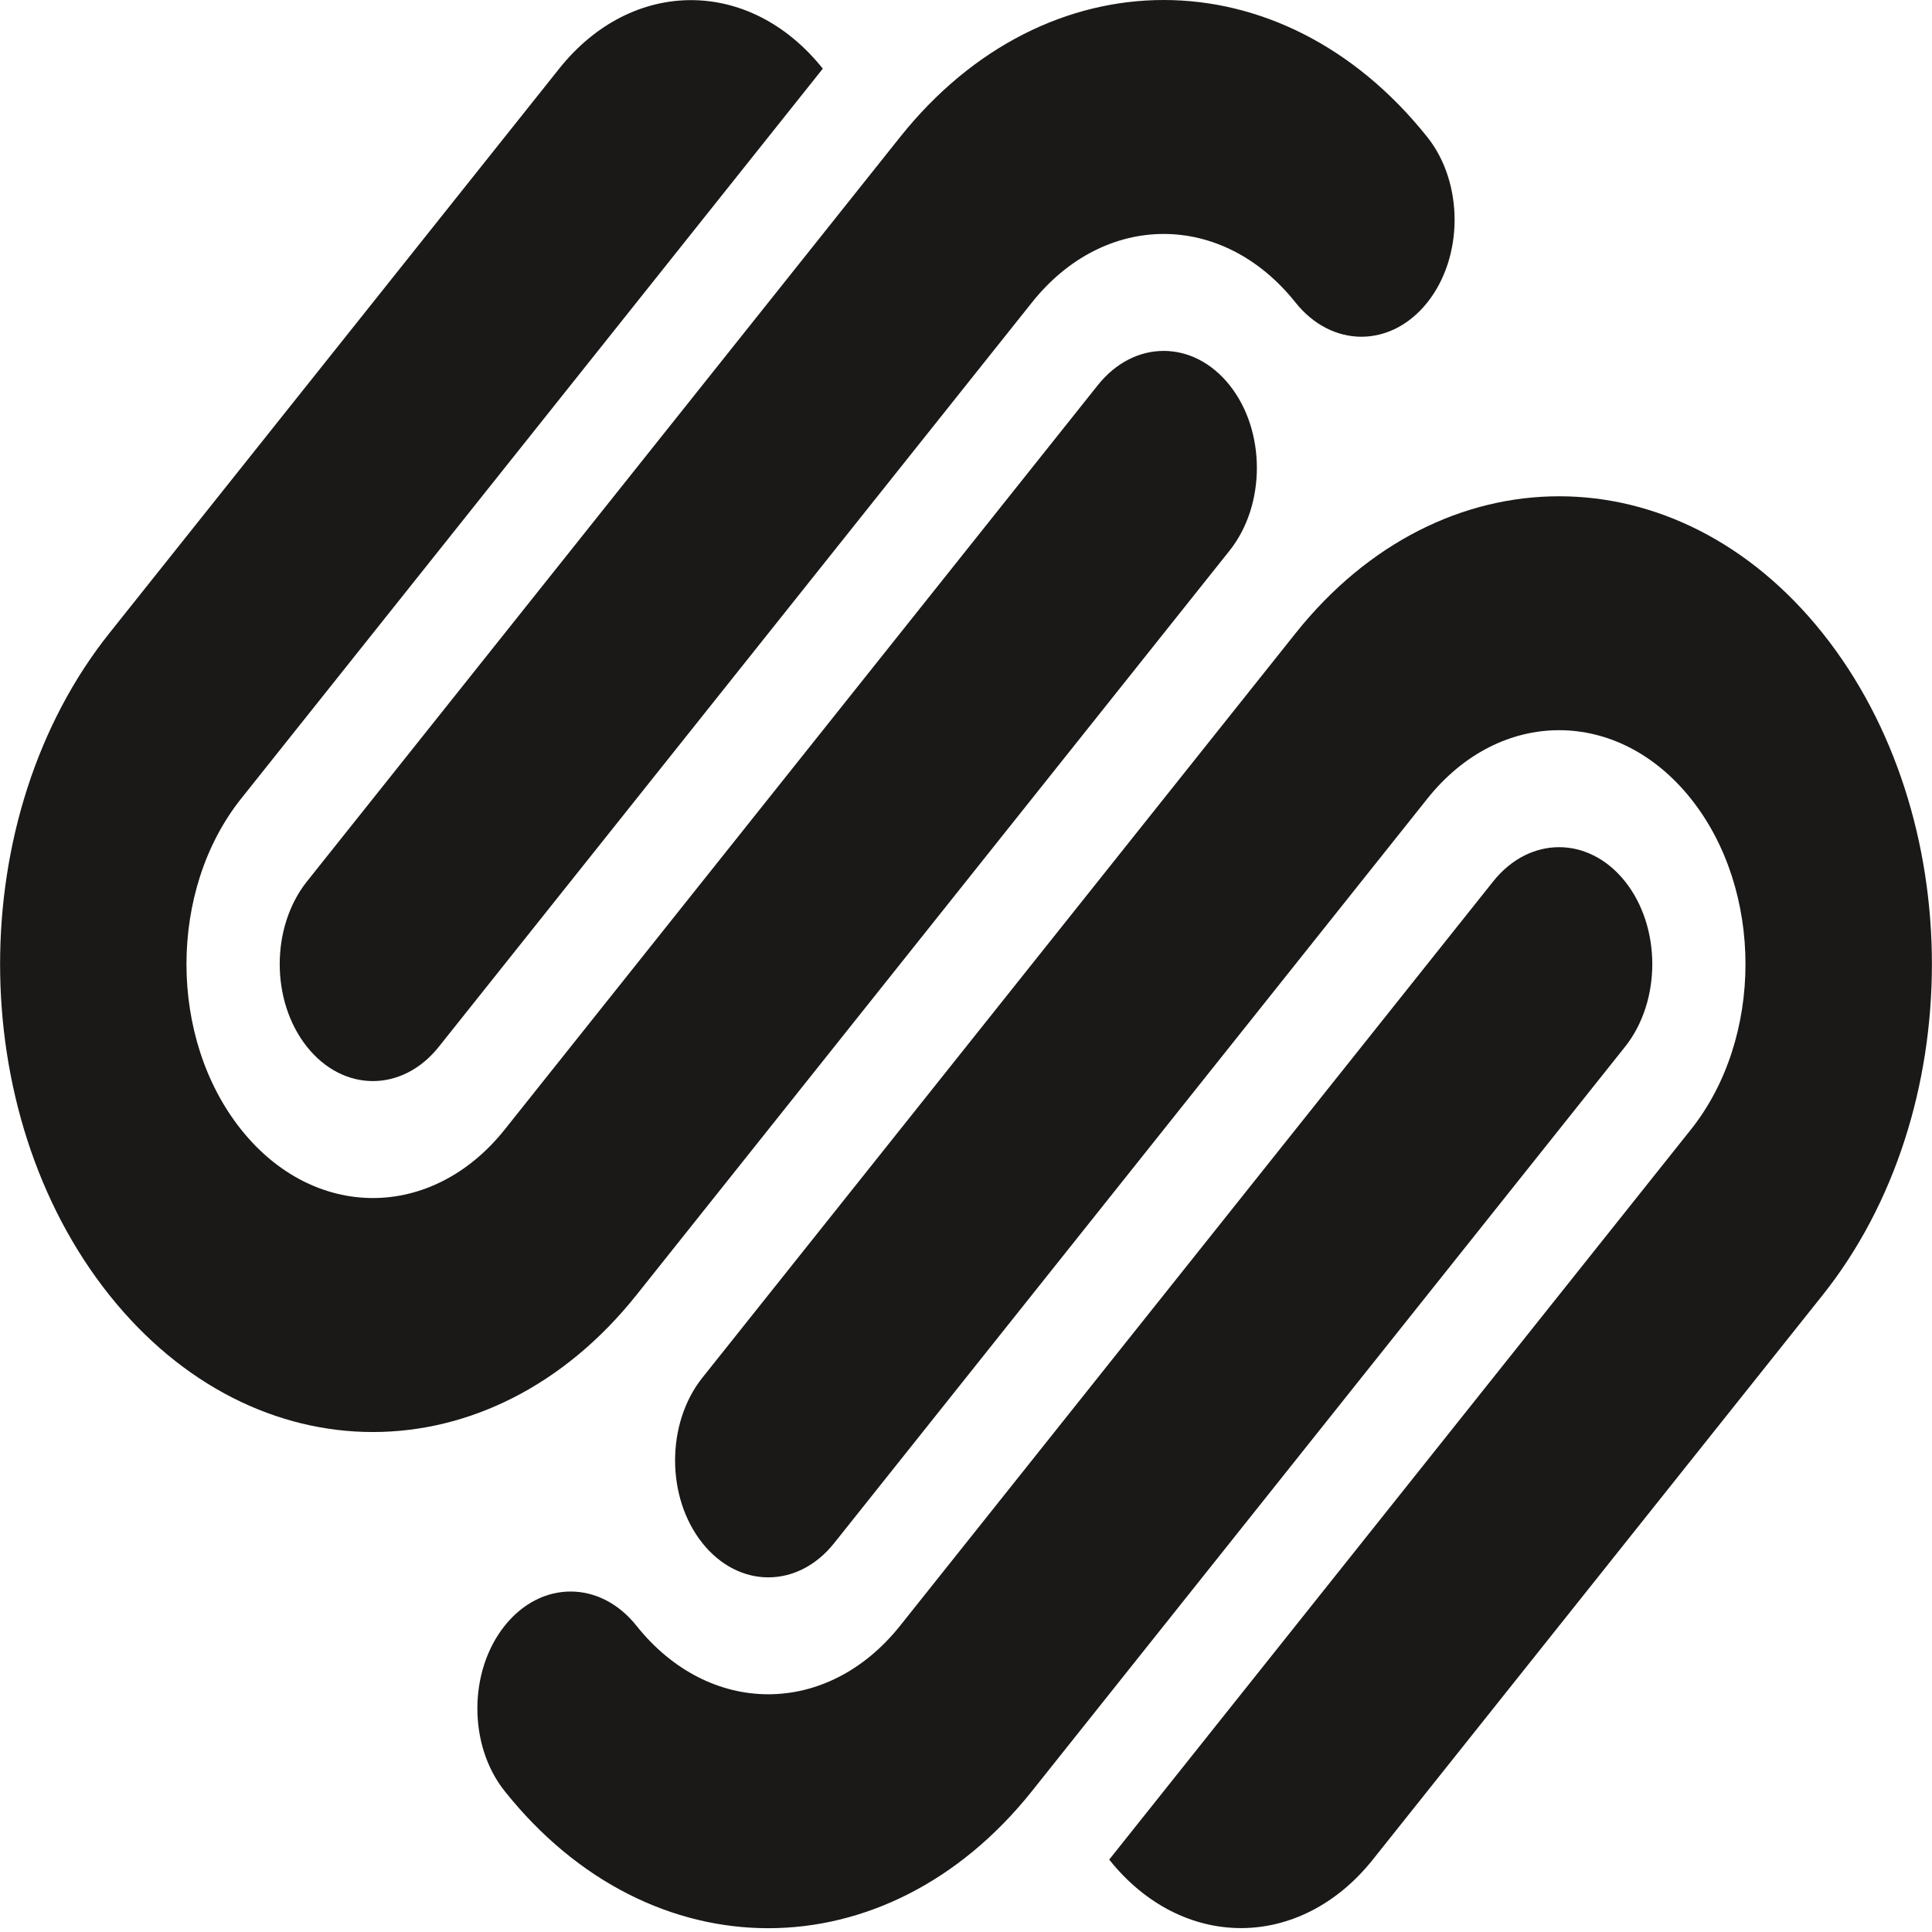 <svg width="450" height="450" viewBox="0 0 450 450" fill="none" xmlns="http://www.w3.org/2000/svg">
<g clip-path="url(#clip0_9730_31083)">
<path d="M286.397 89.714C277.919 79.073 264.173 79.073 255.701 89.714L117.555 263.092C100.592 284.363 73.11 284.363 56.159 263.092C39.191 241.811 39.191 207.316 56.159 186.025L191.645 15.993C174.691 -5.291 147.198 -5.291 130.244 15.993L25.449 147.508C-8.456 190.068 -8.456 259.059 25.449 301.624C59.363 344.186 114.333 344.186 148.247 301.624L286.397 128.244C294.868 117.605 294.868 100.353 286.397 89.714ZM332.445 31.926C298.531 -10.641 243.561 -10.641 209.647 31.926L71.505 205.295C63.033 215.928 63.033 233.191 71.505 243.825C79.982 254.464 93.722 254.464 102.2 243.825L240.355 70.456C257.309 49.172 284.792 49.172 301.743 70.456C310.229 81.089 323.97 81.089 332.447 70.456C340.924 59.806 340.922 42.565 332.445 31.926ZM378.497 205.295C370.02 194.667 356.27 194.667 347.793 205.295L209.647 378.671C192.693 399.949 165.202 399.949 148.247 378.671C139.775 368.039 126.032 368.039 117.555 378.671C109.066 389.314 109.066 406.567 117.555 417.195C151.455 459.757 206.439 459.757 240.353 417.195L378.497 243.825C386.969 233.193 386.969 215.93 378.497 205.295ZM424.551 147.51C390.637 104.954 335.658 104.954 301.753 147.51L163.599 320.89C155.121 331.518 155.121 348.781 163.599 359.414C172.081 370.059 185.828 370.059 194.299 359.414L332.445 186.038C349.394 164.756 376.891 164.756 393.842 186.038C410.796 207.318 410.796 241.814 393.842 263.094L258.355 433.136C275.309 454.408 302.788 454.408 319.757 433.136L424.551 301.622C458.456 259.055 458.456 190.066 424.551 147.51Z" fill="#1A1918"/>
</g>
<defs>
<clipPath id="clip0_9730_31083">
<rect width="450" height="450" fill="white"/>
</clipPath>
</defs>
</svg>
